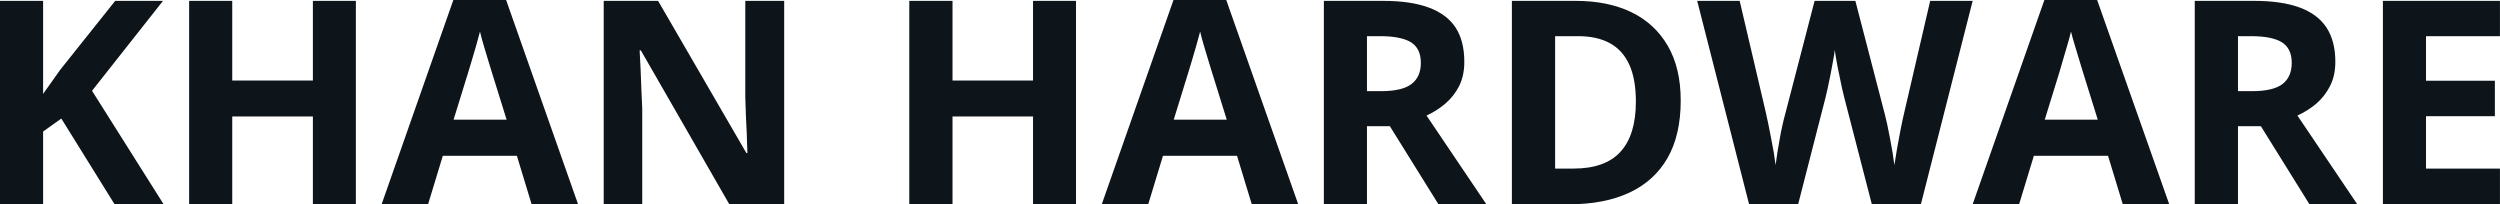 <svg fill="#0d141a" viewBox="0 0 201.834 16.486" height="100%" width="100%" xmlns="http://www.w3.org/2000/svg"><path preserveAspectRatio="none" d="M7.43 7.33L13.21 16.49L9.25 16.49L4.95 9.57L3.48 10.62L3.48 16.49L0 16.49L0 0.07L3.48 0.07L3.48 7.58Q3.83 7.10 4.17 6.61Q4.50 6.13 4.85 5.65L4.85 5.65L9.30 0.07L13.16 0.07L7.43 7.33ZM28.73 0.07L28.73 16.49L25.26 16.49L25.26 9.40L18.75 9.40L18.75 16.49L15.27 16.49L15.27 0.07L18.75 0.07L18.75 6.50L25.26 6.50L25.26 0.07L28.73 0.07ZM46.67 16.49L42.92 16.49L41.73 12.58L35.75 12.58L34.56 16.49L30.81 16.49L36.60 0L40.86 0L46.67 16.49ZM36.62 9.66L40.90 9.66L39.71 5.84Q39.60 5.46 39.41 4.86Q39.23 4.26 39.04 3.63Q38.86 3.01 38.75 2.55L38.75 2.55Q38.63 3.01 38.44 3.69Q38.24 4.37 38.06 4.98Q37.88 5.58 37.80 5.84L37.80 5.84L36.62 9.66ZM63.31 0.07L63.31 16.49L58.88 16.49L51.74 4.07L51.64 4.07Q51.68 4.84 51.72 5.63Q51.75 6.41 51.78 7.19Q51.82 7.97 51.85 8.76L51.85 8.76L51.85 16.49L48.74 16.49L48.74 0.07L53.13 0.07L60.26 12.36L60.34 12.36Q60.32 11.60 60.29 10.85Q60.25 10.10 60.22 9.34Q60.20 8.59 60.17 7.84L60.17 7.84L60.17 0.07L63.31 0.07ZM86.87 0.07L86.87 16.49L83.40 16.49L83.40 9.40L76.90 9.40L76.90 16.49L73.41 16.49L73.41 0.07L76.90 0.07L76.90 6.50L83.40 6.50L83.40 0.07L86.87 0.07ZM104.81 16.49L101.06 16.49L99.87 12.58L93.89 12.58L92.70 16.49L88.95 16.49L94.74 0L99.00 0L104.81 16.49ZM94.76 9.66L99.04 9.66L97.85 5.84Q97.74 5.46 97.55 4.86Q97.37 4.26 97.18 3.63Q97.00 3.01 96.89 2.55L96.89 2.55Q96.77 3.01 96.58 3.69Q96.38 4.37 96.20 4.98Q96.02 5.58 95.94 5.84L95.94 5.84L94.76 9.66ZM106.88 0.07L111.66 0.07Q113.90 0.07 115.35 0.61Q116.81 1.15 117.52 2.23Q118.22 3.32 118.22 4.99L118.22 4.99Q118.22 6.11 117.80 6.95Q117.37 7.79 116.67 8.38Q115.98 8.96 115.17 9.33L115.17 9.33L120.00 16.49L116.13 16.49L112.21 10.19L110.36 10.19L110.36 16.49L106.88 16.49L106.88 0.07ZM111.42 2.92L111.42 2.92L110.36 2.92L110.36 7.36L111.48 7.36Q113.21 7.36 113.96 6.78Q114.71 6.20 114.71 5.08L114.71 5.08Q114.71 3.91 113.91 3.41Q113.10 2.92 111.42 2.92ZM135.69 8.12L135.69 8.12Q135.69 10.89 134.63 12.75Q133.56 14.61 131.55 15.55Q129.54 16.49 126.71 16.49L126.71 16.49L122.06 16.49L122.06 0.07L127.22 0.07Q129.80 0.07 131.70 0.98Q133.60 1.90 134.64 3.69Q135.69 5.48 135.69 8.12ZM132.07 8.21L132.07 8.21Q132.07 6.39 131.54 5.22Q131.00 4.04 129.96 3.48Q128.93 2.92 127.40 2.92L127.40 2.92L125.55 2.92L125.55 13.61L127.04 13.61Q129.59 13.61 130.83 12.25Q132.07 10.89 132.07 8.21ZM155.83 0.07L159.26 0.07L155.08 16.49L151.12 16.49L148.89 7.86Q148.83 7.61 148.71 7.11Q148.60 6.60 148.48 6.00Q148.35 5.40 148.26 4.87Q148.16 4.33 148.13 4.02L148.13 4.02Q148.10 4.33 148.00 4.86Q147.91 5.39 147.79 5.99Q147.67 6.58 147.56 7.10Q147.44 7.61 147.38 7.88L147.38 7.88L145.17 16.49L141.21 16.49L137.02 0.07L140.45 0.07L142.55 9.03Q142.64 9.43 142.76 10.00Q142.87 10.56 142.99 11.17Q143.11 11.78 143.21 12.35Q143.30 12.92 143.35 13.33L143.35 13.33Q143.40 12.90 143.49 12.34Q143.58 11.77 143.69 11.18Q143.79 10.59 143.91 10.08Q144.02 9.58 144.11 9.27L144.11 9.27L146.50 0.07L149.79 0.07L152.18 9.27Q152.26 9.57 152.37 10.08Q152.48 10.59 152.59 11.19Q152.70 11.78 152.80 12.35Q152.89 12.92 152.94 13.33L152.94 13.33Q153.02 12.77 153.16 11.97Q153.30 11.16 153.46 10.37Q153.62 9.57 153.75 9.03L153.75 9.03L155.83 0.07ZM175.13 16.49L171.38 16.49L170.19 12.58L164.20 12.58L163.01 16.49L159.26 16.49L165.05 0L169.31 0L175.13 16.49ZM165.08 9.66L169.36 9.66L168.17 5.84Q168.05 5.46 167.87 4.86Q167.68 4.26 167.50 3.63Q167.31 3.01 167.20 2.55L167.20 2.55Q167.09 3.01 166.89 3.69Q166.69 4.37 166.51 4.98Q166.33 5.58 166.26 5.84L166.26 5.84L165.08 9.66ZM177.19 0.07L181.98 0.07Q184.21 0.07 185.67 0.61Q187.12 1.15 187.83 2.23Q188.54 3.32 188.54 4.99L188.54 4.99Q188.54 6.11 188.11 6.95Q187.68 7.79 186.99 8.38Q186.29 8.96 185.48 9.33L185.48 9.33L190.31 16.49L186.45 16.49L182.53 10.19L180.68 10.19L180.68 16.49L177.19 16.49L177.19 0.07ZM181.73 2.92L181.73 2.92L180.68 2.92L180.68 7.36L181.80 7.36Q183.53 7.36 184.28 6.78Q185.02 6.20 185.02 5.08L185.02 5.08Q185.02 3.91 184.22 3.41Q183.42 2.92 181.73 2.92ZM201.83 13.61L201.83 16.49L192.38 16.49L192.38 0.07L201.83 0.07L201.83 2.92L195.86 2.92L195.86 6.52L201.42 6.52L201.42 9.38L195.86 9.38L195.86 13.61L201.83 13.61Z"></path></svg>